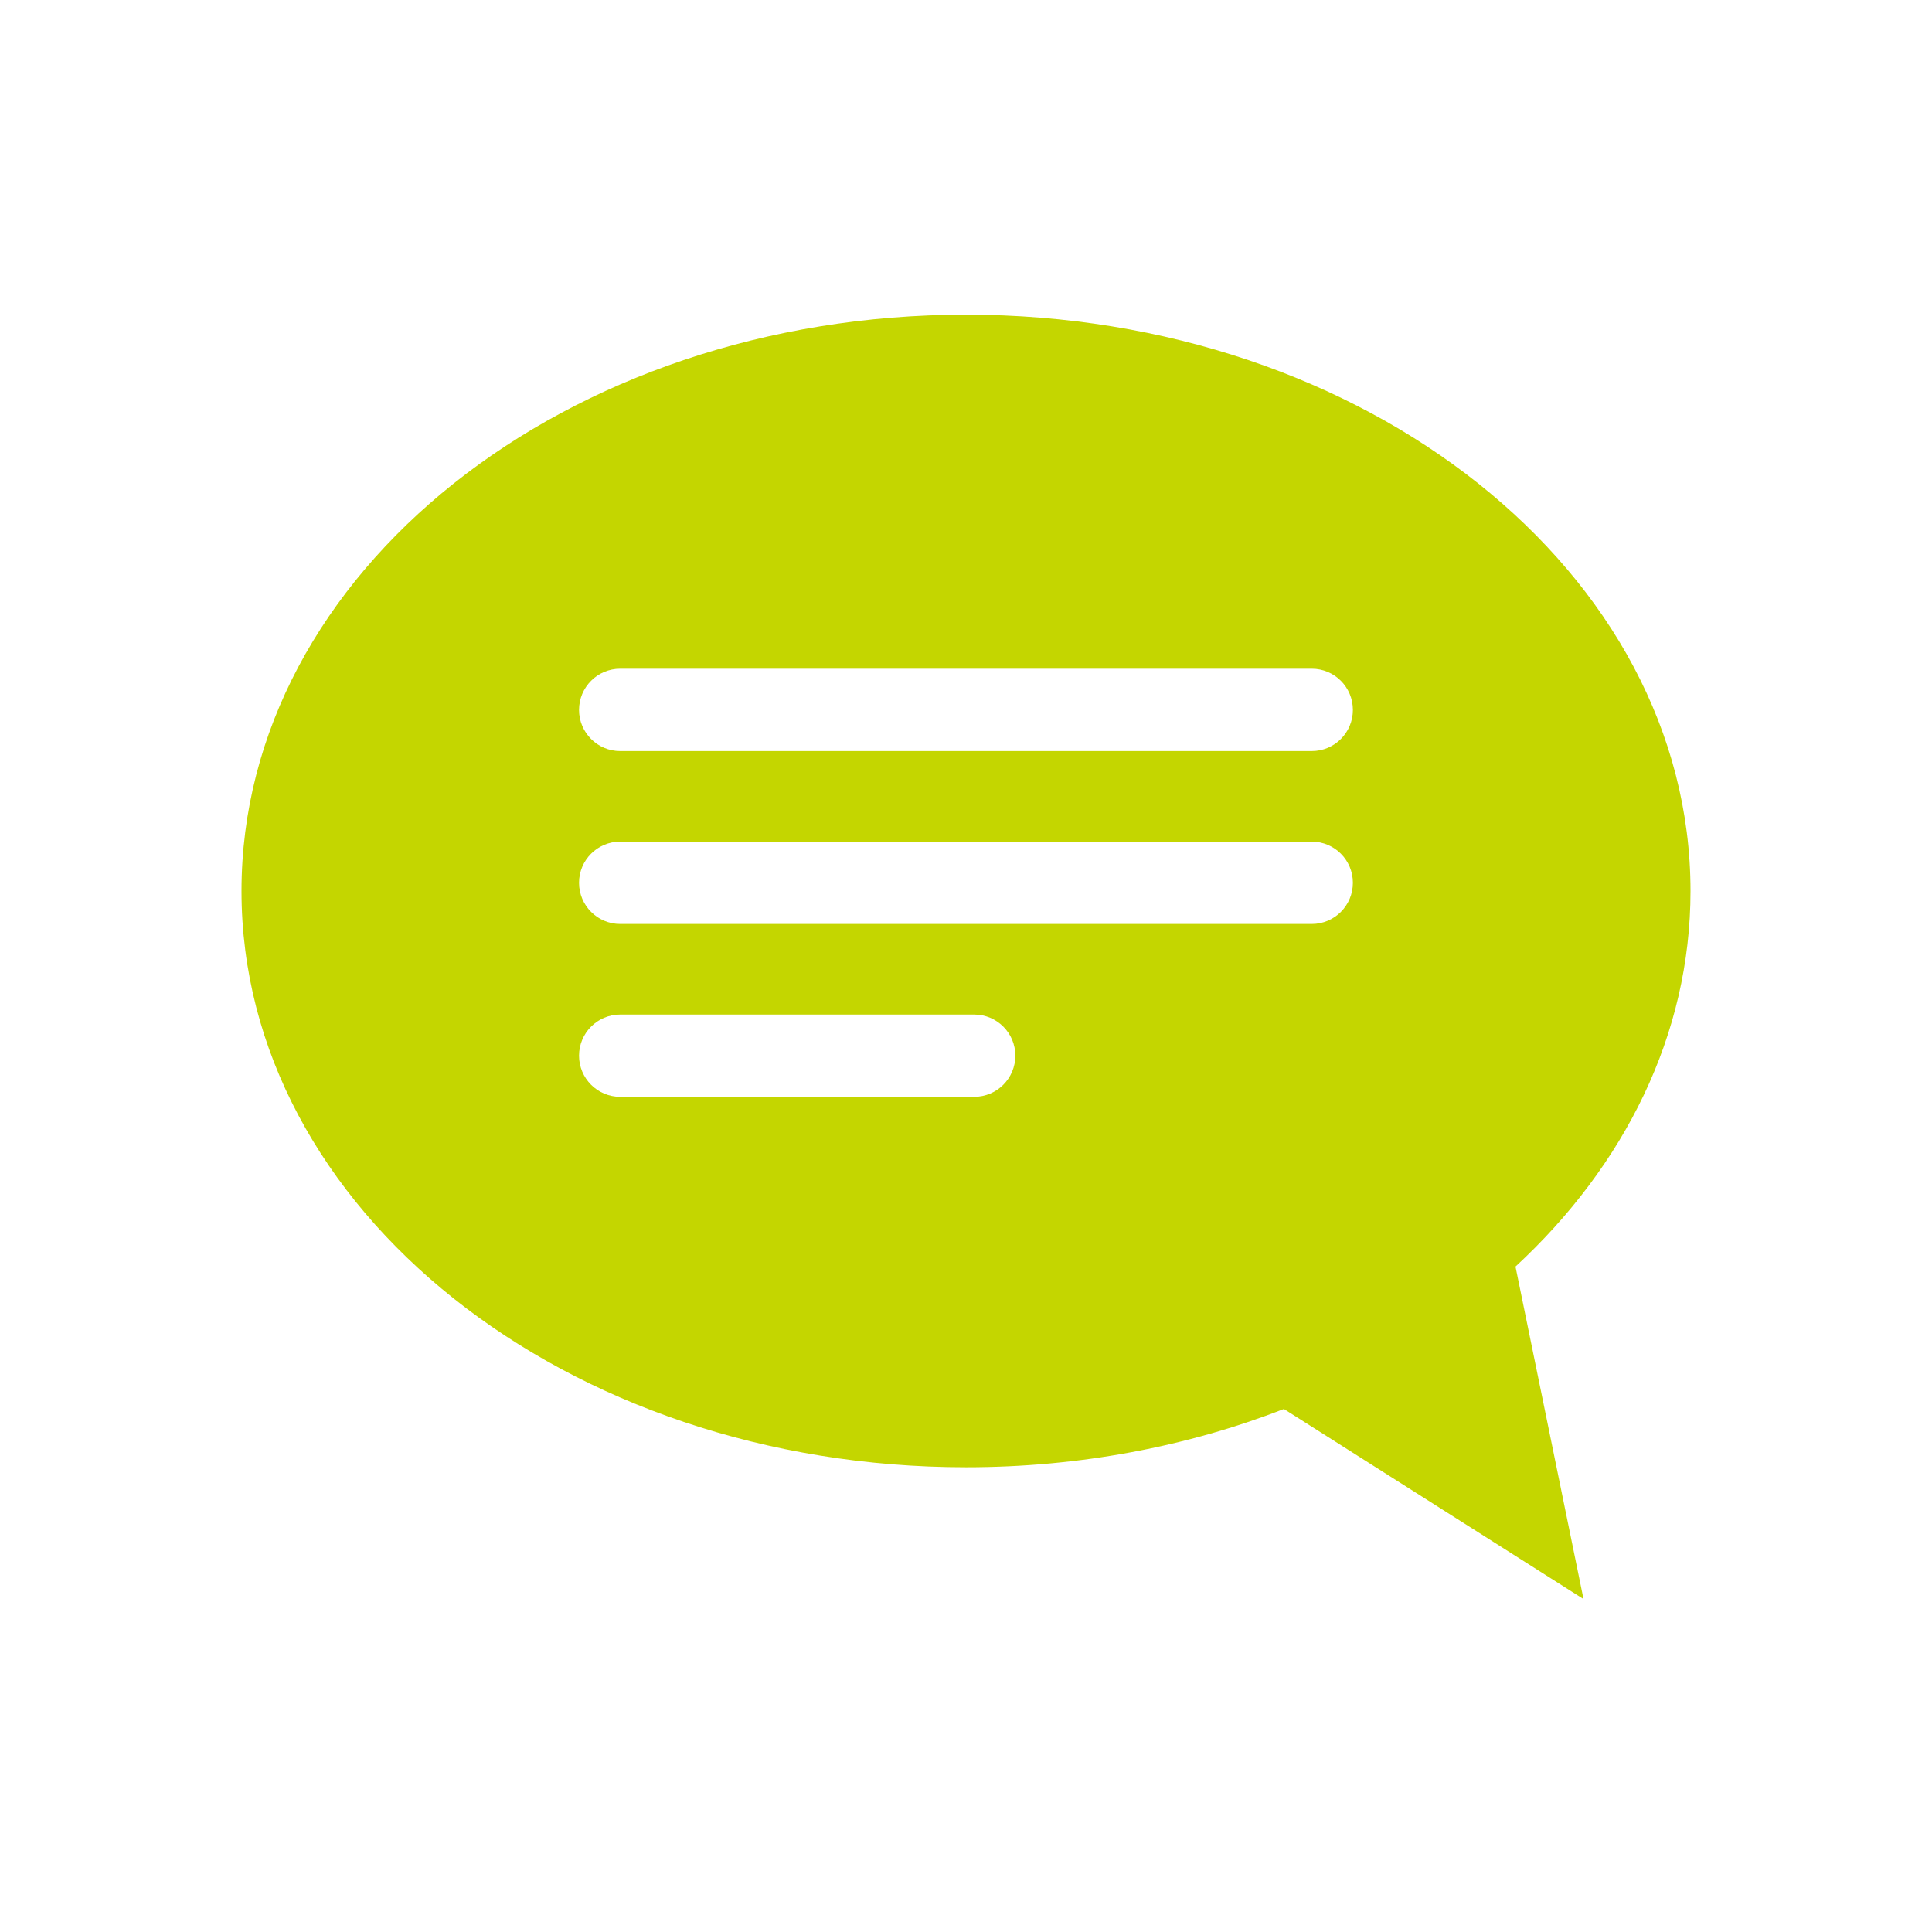 <svg width="24" height="24" viewBox="0 0 24 24" fill="none" xmlns="http://www.w3.org/2000/svg">
<path fill-rule="evenodd" clip-rule="evenodd" d="M21 11.069C21 12.851 20.181 14.481 18.826 15.734L19.671 19.864L15.949 17.503C14.757 17.967 13.416 18.227 12 18.227C7.029 18.227 3 15.022 3 11.069C3 7.115 7.029 3.909 12 3.909C16.971 3.909 21 7.115 21 11.069ZM7.704 8.307C7.422 8.307 7.193 8.536 7.193 8.819C7.193 9.101 7.422 9.33 7.704 9.33H16.295C16.578 9.33 16.806 9.101 16.806 8.819C16.806 8.536 16.578 8.307 16.295 8.307H7.704ZM7.704 10.455C7.422 10.455 7.193 10.684 7.193 10.966C7.193 11.249 7.422 11.478 7.704 11.478H16.295C16.578 11.478 16.806 11.249 16.806 10.966C16.806 10.684 16.578 10.455 16.295 10.455H7.704ZM7.704 12.603C7.422 12.603 7.193 12.832 7.193 13.114C7.193 13.396 7.422 13.625 7.704 13.625H12.102C12.384 13.625 12.613 13.396 12.613 13.114C12.613 12.832 12.384 12.603 12.102 12.603H7.704Z" fill="#C4D600"/>
</svg>
